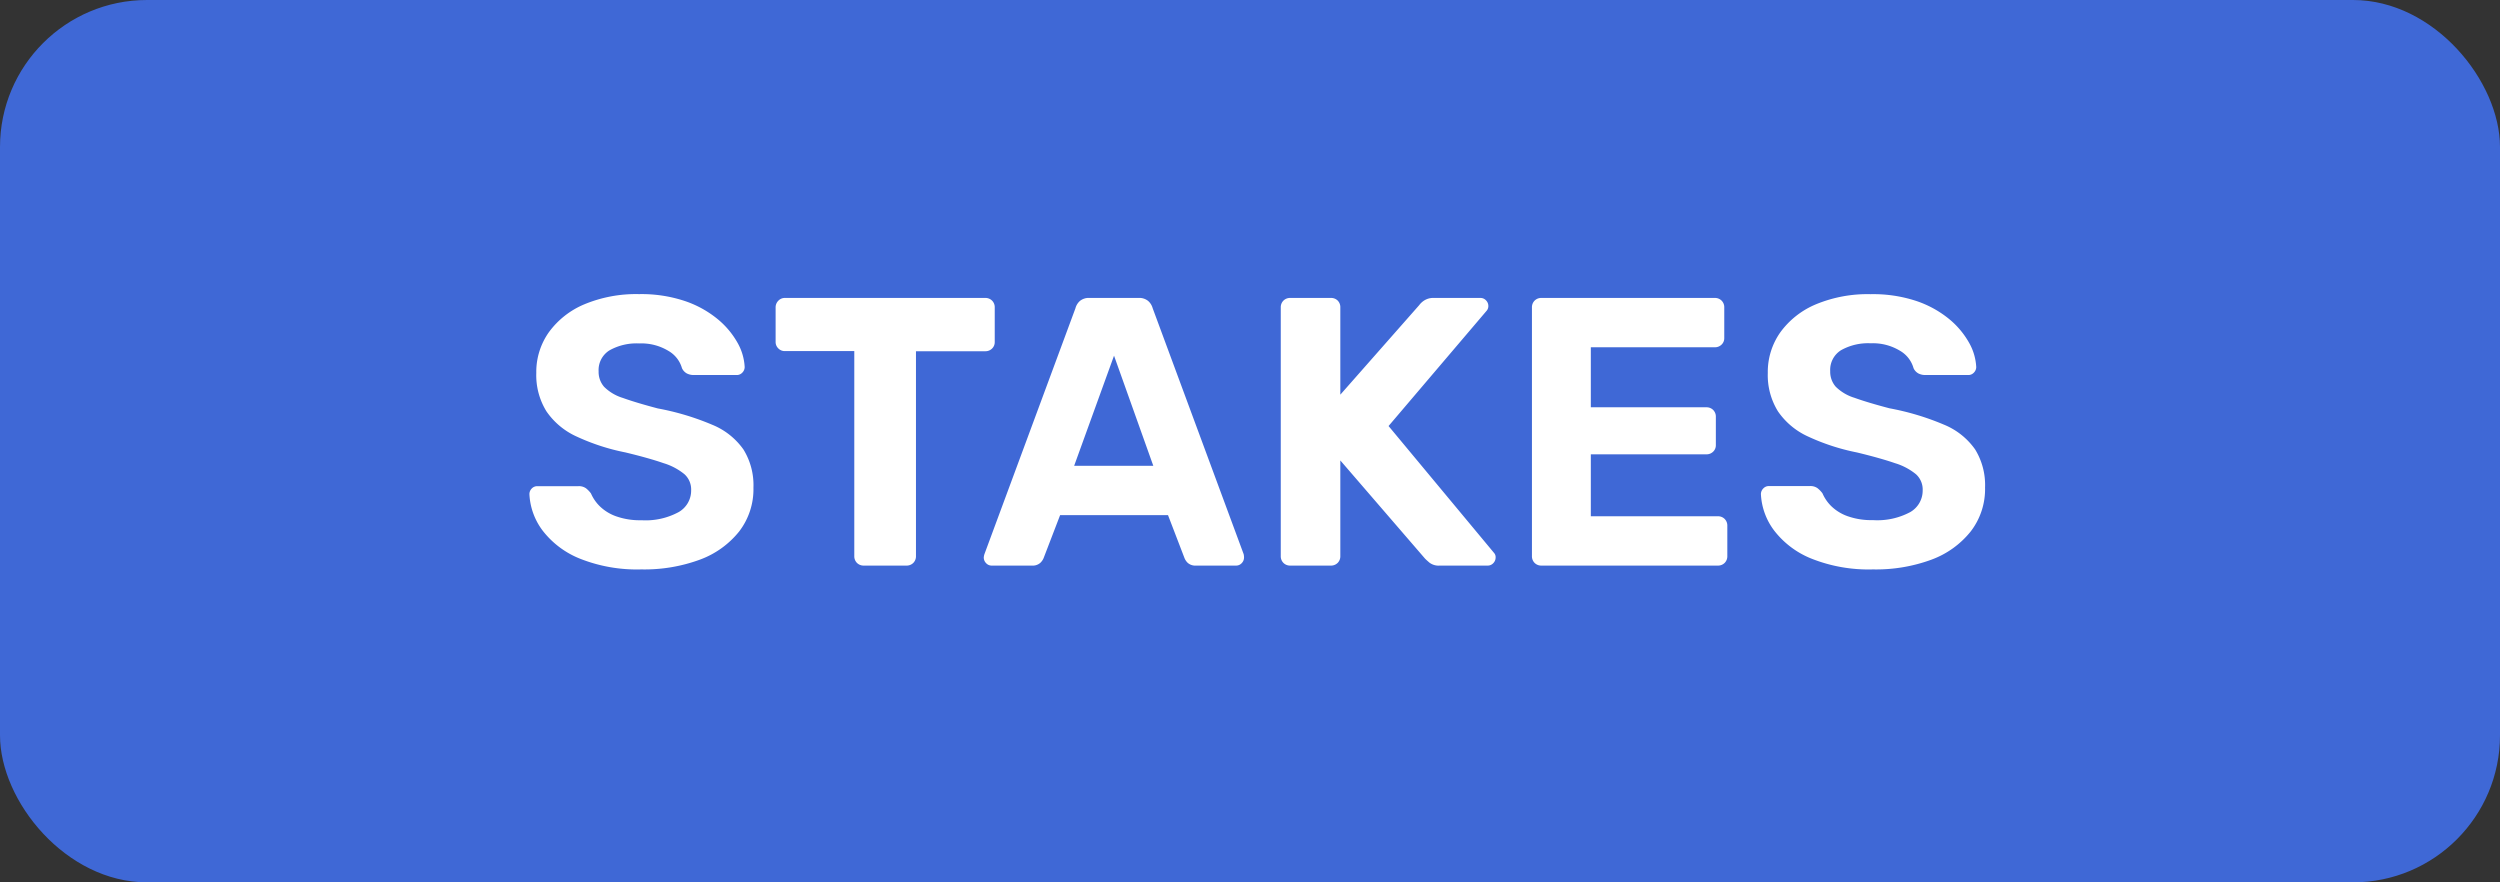 <svg xmlns="http://www.w3.org/2000/svg" width="85" height="30" viewBox="0 0 85 30">
  <rect x="0" y="0" width="85" height="30" fill="#333333" stroke="none"/>
  <g id="Group_6327" data-name="Group 6327" transform="translate(-647 -1336)">
    <g id="Group_6326" data-name="Group 6326" transform="translate(-390 1018)">
      <rect id="Rectangle_1408" data-name="Rectangle 1408" width="85" height="30" rx="5" transform="translate(1037 318)" fill="#3f68d6"/>
    </g>
    <path id="Path_1071" data-name="Path 1071" d="M4.238.13A5.249,5.249,0,0,1,2.151-.234,3.01,3.01,0,0,1,.884-1.183,2.226,2.226,0,0,1,.429-2.431a.271.271,0,0,1,.078-.188A.254.254,0,0,1,.7-2.7H2.093a.413.413,0,0,1,.26.072.933.933,0,0,1,.169.175,1.376,1.376,0,0,0,.293.429,1.527,1.527,0,0,0,.553.345,2.417,2.417,0,0,0,.871.137A2.364,2.364,0,0,0,5.505-1.82a.842.842,0,0,0,.423-.741A.7.7,0,0,0,5.7-3.107a2.081,2.081,0,0,0-.715-.377Q4.5-3.653,3.692-3.848a7.3,7.3,0,0,1-1.658-.54,2.484,2.484,0,0,1-1.027-.858A2.337,2.337,0,0,1,.663-6.552a2.332,2.332,0,0,1,.429-1.384A2.853,2.853,0,0,1,2.3-8.885,4.578,4.578,0,0,1,4.16-9.23,4.66,4.66,0,0,1,5.7-9a3.527,3.527,0,0,1,1.118.611,2.845,2.845,0,0,1,.683.806,1.863,1.863,0,0,1,.247.832.271.271,0,0,1-.078.188.254.254,0,0,1-.195.084H6.019a.516.516,0,0,1-.234-.052.387.387,0,0,1-.169-.182A.992.992,0,0,0,5.155-7.3a1.773,1.773,0,0,0-.995-.253,1.874,1.874,0,0,0-1.007.234.787.787,0,0,0-.371.715.769.769,0,0,0,.188.527,1.542,1.542,0,0,0,.637.377q.449.162,1.189.357a8.882,8.882,0,0,1,1.859.559,2.408,2.408,0,0,1,1.053.839,2.306,2.306,0,0,1,.338,1.293,2.355,2.355,0,0,1-.488,1.495A3.062,3.062,0,0,1,6.22-.2,5.446,5.446,0,0,1,4.238.13ZM11.8,0a.317.317,0,0,1-.234-.091.317.317,0,0,1-.091-.234V-7.293H9.113a.3.3,0,0,1-.221-.091A.3.3,0,0,1,8.8-7.6v-1.17a.317.317,0,0,1,.091-.234A.3.3,0,0,1,9.113-9.1h6.812a.317.317,0,0,1,.234.091.317.317,0,0,1,.091.234V-7.6a.3.3,0,0,1-.091.221.317.317,0,0,1-.234.091H13.572V-.325a.317.317,0,0,1-.091.234A.317.317,0,0,1,13.247,0Zm4.355,0a.254.254,0,0,1-.2-.084.271.271,0,0,1-.078-.189A.483.483,0,0,1,15.9-.39l3.094-8.359A.5.5,0,0,1,19.149-9a.472.472,0,0,1,.325-.1h1.664a.472.472,0,0,1,.325.1.5.5,0,0,1,.156.247L24.713-.39a.483.483,0,0,1,.013.117.271.271,0,0,1-.078.189A.254.254,0,0,1,24.453,0H23.1a.391.391,0,0,1-.286-.091A.459.459,0,0,1,22.7-.26l-.559-1.456H18.473L17.914-.26a.459.459,0,0,1-.117.169A.391.391,0,0,1,17.511,0Zm2.795-3.393h2.691L20.306-7.137ZM26.3,0a.317.317,0,0,1-.234-.091.317.317,0,0,1-.091-.234v-8.45a.317.317,0,0,1,.091-.234A.317.317,0,0,1,26.3-9.1h1.378a.317.317,0,0,1,.234.091A.317.317,0,0,1,28-8.775v2.964L30.68-8.853a.649.649,0,0,1,.176-.163.578.578,0,0,1,.331-.084H32.76a.254.254,0,0,1,.195.084.271.271,0,0,1,.078.188.242.242,0,0,1-.052.156L29.64-4.745,33.228-.429a.212.212,0,0,1,.052.156.271.271,0,0,1-.078.189A.254.254,0,0,1,33.007,0H31.382a.515.515,0,0,1-.351-.1q-.117-.1-.156-.143L28-3.575v3.25a.317.317,0,0,1-.091.234A.317.317,0,0,1,27.677,0ZM34.84,0a.317.317,0,0,1-.234-.091.317.317,0,0,1-.091-.234v-8.45a.317.317,0,0,1,.091-.234A.317.317,0,0,1,34.84-9.1h5.889a.317.317,0,0,1,.234.091.317.317,0,0,1,.091.234v1.04a.3.3,0,0,1-.091.221.317.317,0,0,1-.234.091H36.517v2.041h3.926a.317.317,0,0,1,.234.091.317.317,0,0,1,.091.234v.962a.3.3,0,0,1-.091.221.317.317,0,0,1-.234.091H36.517v2.106h4.316a.317.317,0,0,1,.234.091.317.317,0,0,1,.091.234V-.325a.317.317,0,0,1-.091.234A.317.317,0,0,1,40.833,0ZM46.111.13a5.249,5.249,0,0,1-2.086-.364,3.01,3.01,0,0,1-1.268-.949A2.226,2.226,0,0,1,42.3-2.431a.271.271,0,0,1,.078-.188.254.254,0,0,1,.195-.085h1.391a.413.413,0,0,1,.26.072.933.933,0,0,1,.169.175,1.376,1.376,0,0,0,.292.429,1.527,1.527,0,0,0,.553.345,2.417,2.417,0,0,0,.871.137,2.364,2.364,0,0,0,1.268-.273.842.842,0,0,0,.423-.741.7.7,0,0,0-.228-.546,2.081,2.081,0,0,0-.715-.377q-.488-.169-1.293-.364a7.3,7.3,0,0,1-1.658-.54,2.484,2.484,0,0,1-1.027-.858,2.337,2.337,0,0,1-.345-1.306,2.332,2.332,0,0,1,.429-1.384,2.853,2.853,0,0,1,1.209-.949,4.578,4.578,0,0,1,1.859-.344A4.66,4.66,0,0,1,47.574-9a3.527,3.527,0,0,1,1.118.611,2.845,2.845,0,0,1,.682.806,1.863,1.863,0,0,1,.247.832.271.271,0,0,1-.078.188.254.254,0,0,1-.195.084H47.892a.516.516,0,0,1-.234-.052.387.387,0,0,1-.169-.182.992.992,0,0,0-.462-.592,1.773,1.773,0,0,0-.994-.253,1.874,1.874,0,0,0-1.007.234.787.787,0,0,0-.37.715.769.769,0,0,0,.188.527,1.542,1.542,0,0,0,.637.377q.448.162,1.19.357a8.882,8.882,0,0,1,1.859.559,2.408,2.408,0,0,1,1.053.839,2.306,2.306,0,0,1,.338,1.293,2.355,2.355,0,0,1-.487,1.495A3.062,3.062,0,0,1,48.094-.2,5.446,5.446,0,0,1,46.111.13Z" transform="translate(664.571 1355.23)" fill="#fff"/>
  </g>
</svg>
